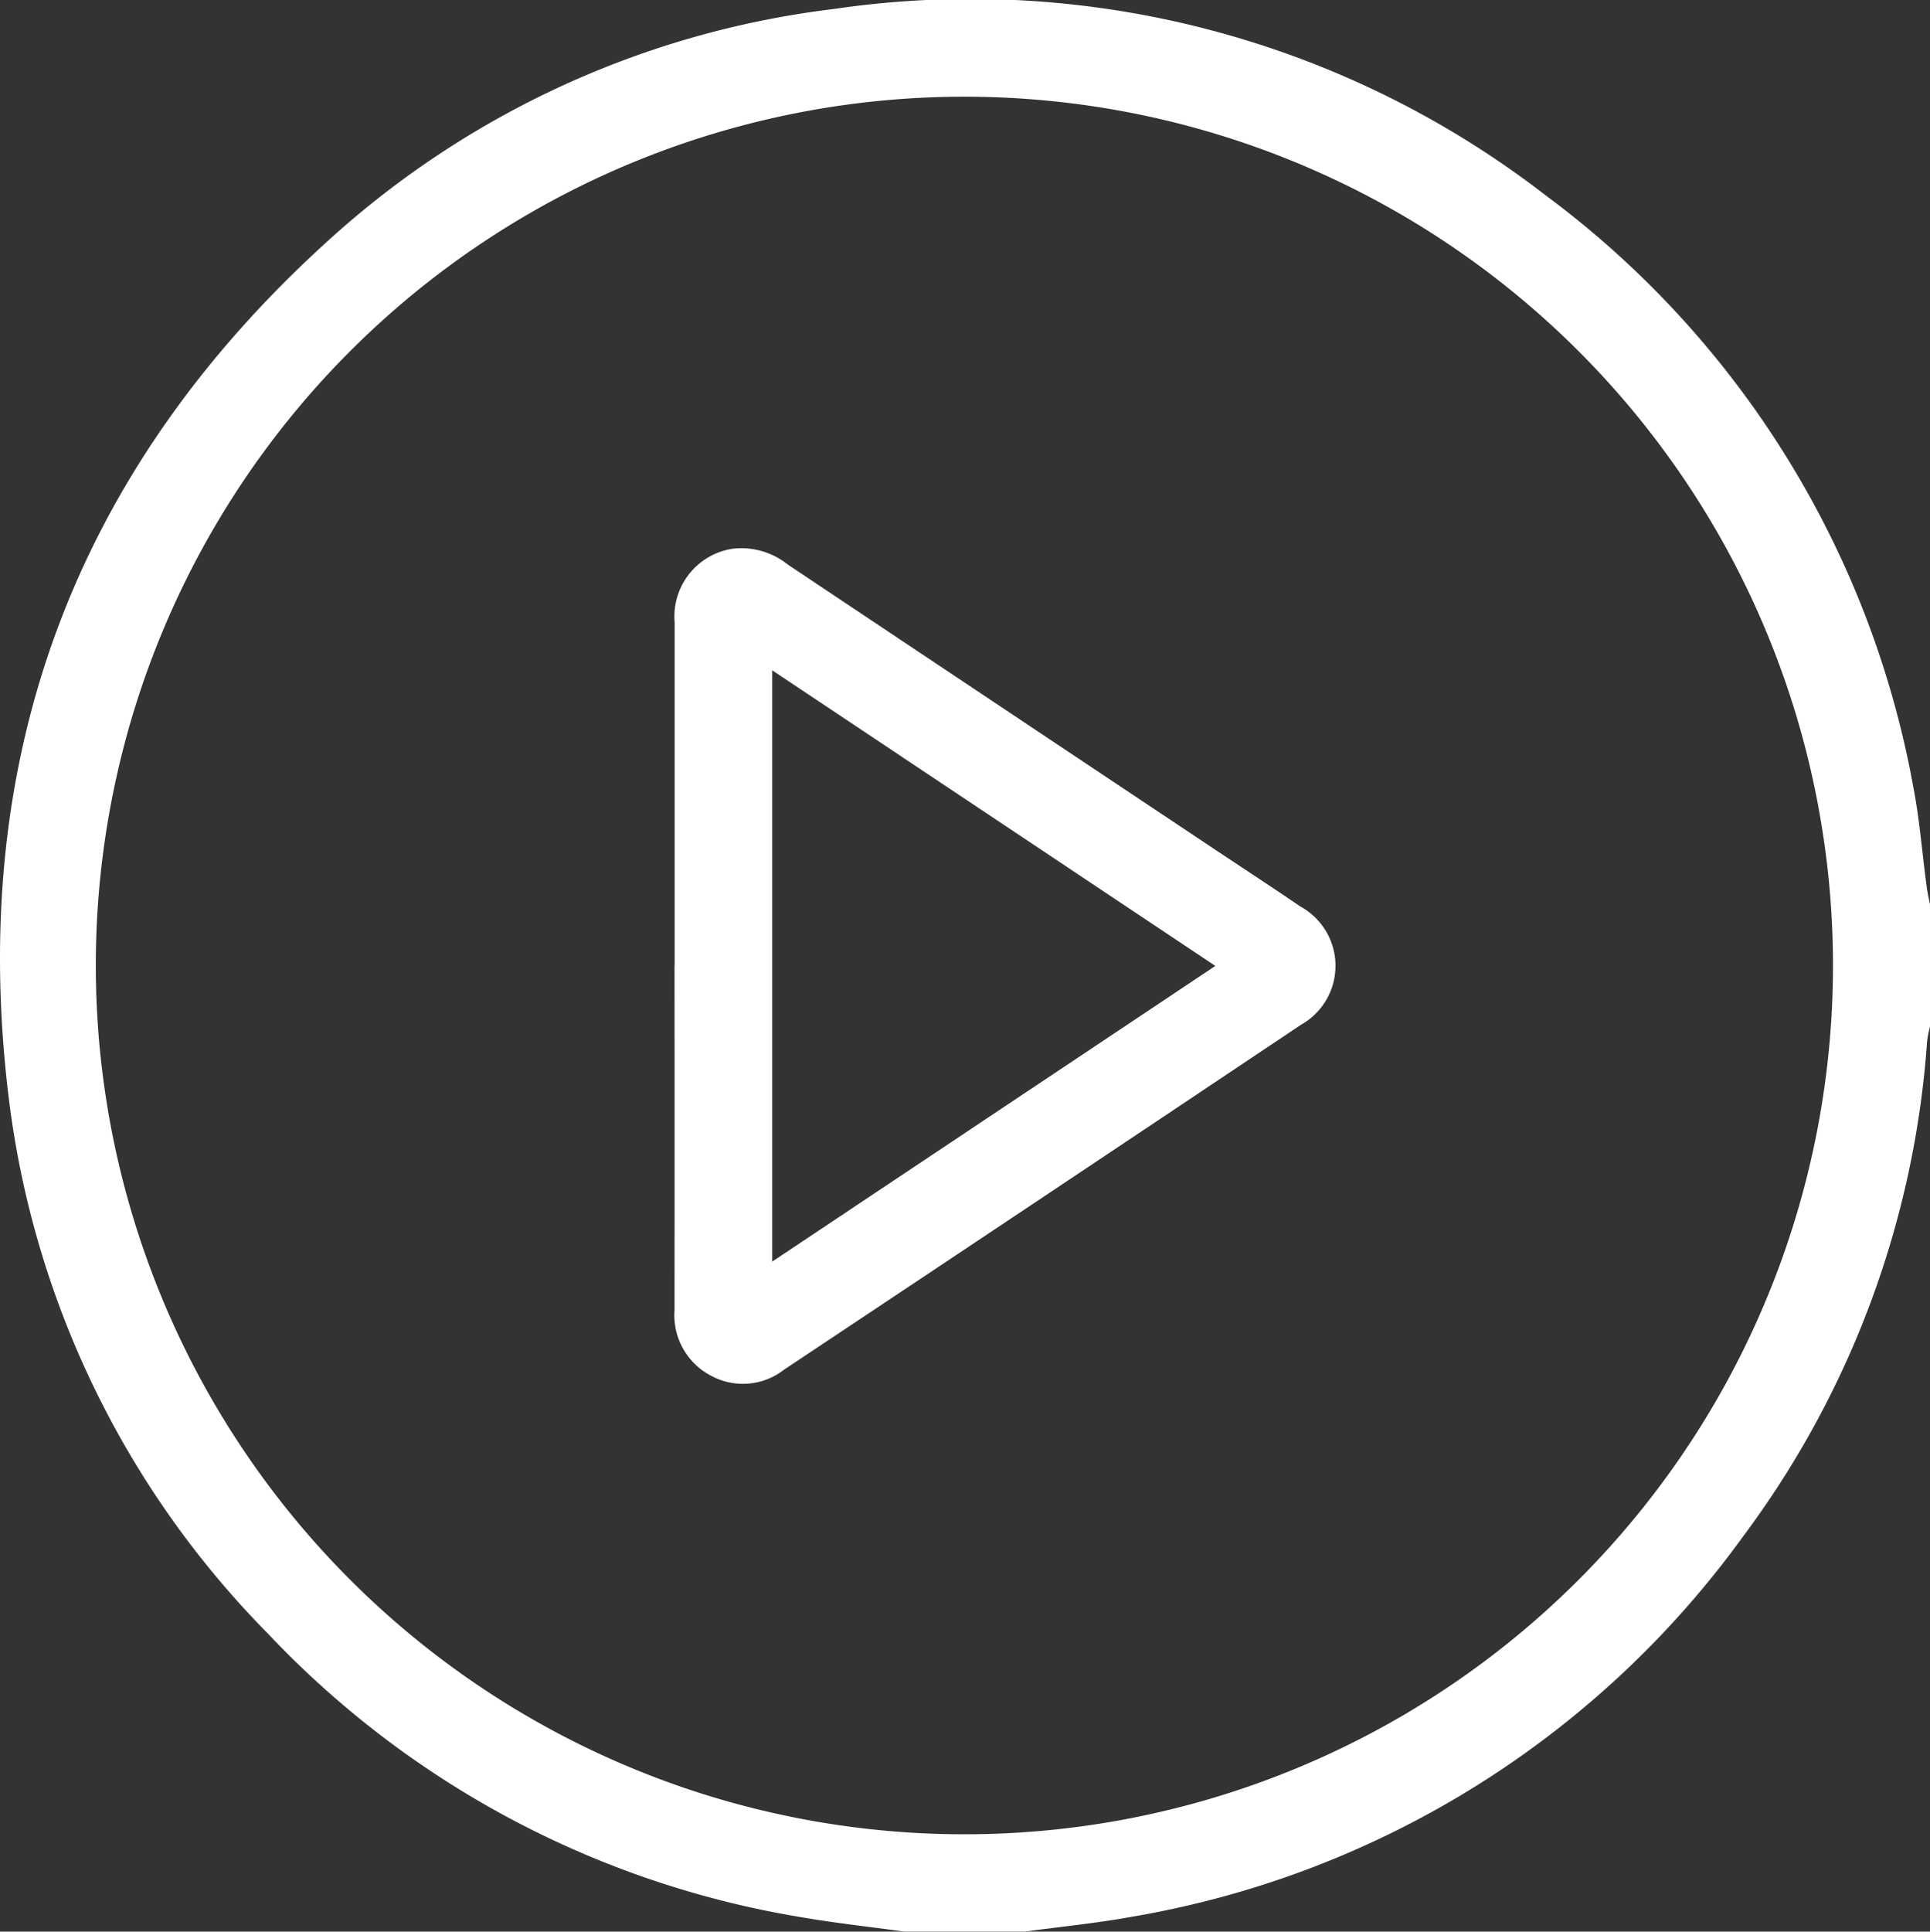 <svg id="Raggruppa_28" data-name="Raggruppa 28" xmlns="http://www.w3.org/2000/svg" xmlns:xlink="http://www.w3.org/1999/xlink" width="64.462" height="64.502" viewBox="0 0 64.462 64.502">
  <rect x="0" y="0" width="64.462" height="64.502" fill="#333333" stroke="none"/>
  <defs>
    <clipPath id="clip-path">
      <rect id="Rettangolo_191" data-name="Rettangolo 191" width="64.462" height="64.502" fill="#fff"/>
    </clipPath>
  </defs>
  <g id="Raggruppa_27" data-name="Raggruppa 27" clip-path="url(#clip-path)">
    <path id="Tracciato_13" data-name="Tracciato 13" d="M30.2,64.5c-1.159-.16-2.325-.287-3.477-.487A31.548,31.548,0,0,1,8.939,54.54,30.78,30.78,0,0,1,.285,36.606c-1.37-11.317,2.208-20.9,10.664-28.56A30.539,30.539,0,0,1,27.849.3,31.4,31.4,0,0,1,51.624,6.522,31.586,31.586,0,0,1,63.9,26.257c.218,1.109.3,2.243.453,3.365.028.206.075.409.114.613v4.031a3.628,3.628,0,0,0-.1.486,31.257,31.257,0,0,1-6.124,16.521A31.752,31.752,0,0,1,37.832,64c-1.19.219-2.4.336-3.6.5Zm-27-32.271a29.011,29.011,0,1,0,29.046-29,29.006,29.006,0,0,0-29.046,29" transform="translate(0 0)" fill="#fff"/>
    <path id="Tracciato_14" data-name="Tracciato 14" d="M133.913,122.664q0-5.729,0-11.457a2.288,2.288,0,0,1,1.963-2.457,2.49,2.49,0,0,1,1.821.535q6.984,4.663,13.972,9.319c1.047.7,2.1,1.386,3.14,2.094a2.258,2.258,0,0,1,.022,3.952q-8.626,5.771-17.268,11.519a2.23,2.23,0,0,1-2.433.2,2.278,2.278,0,0,1-1.221-2.183q.005-5.76,0-11.52m3.263,9.891,14.8-9.873-14.8-9.871Z" transform="translate(-111.38 -90.43)" fill="#fff"/>
  </g>
</svg>
